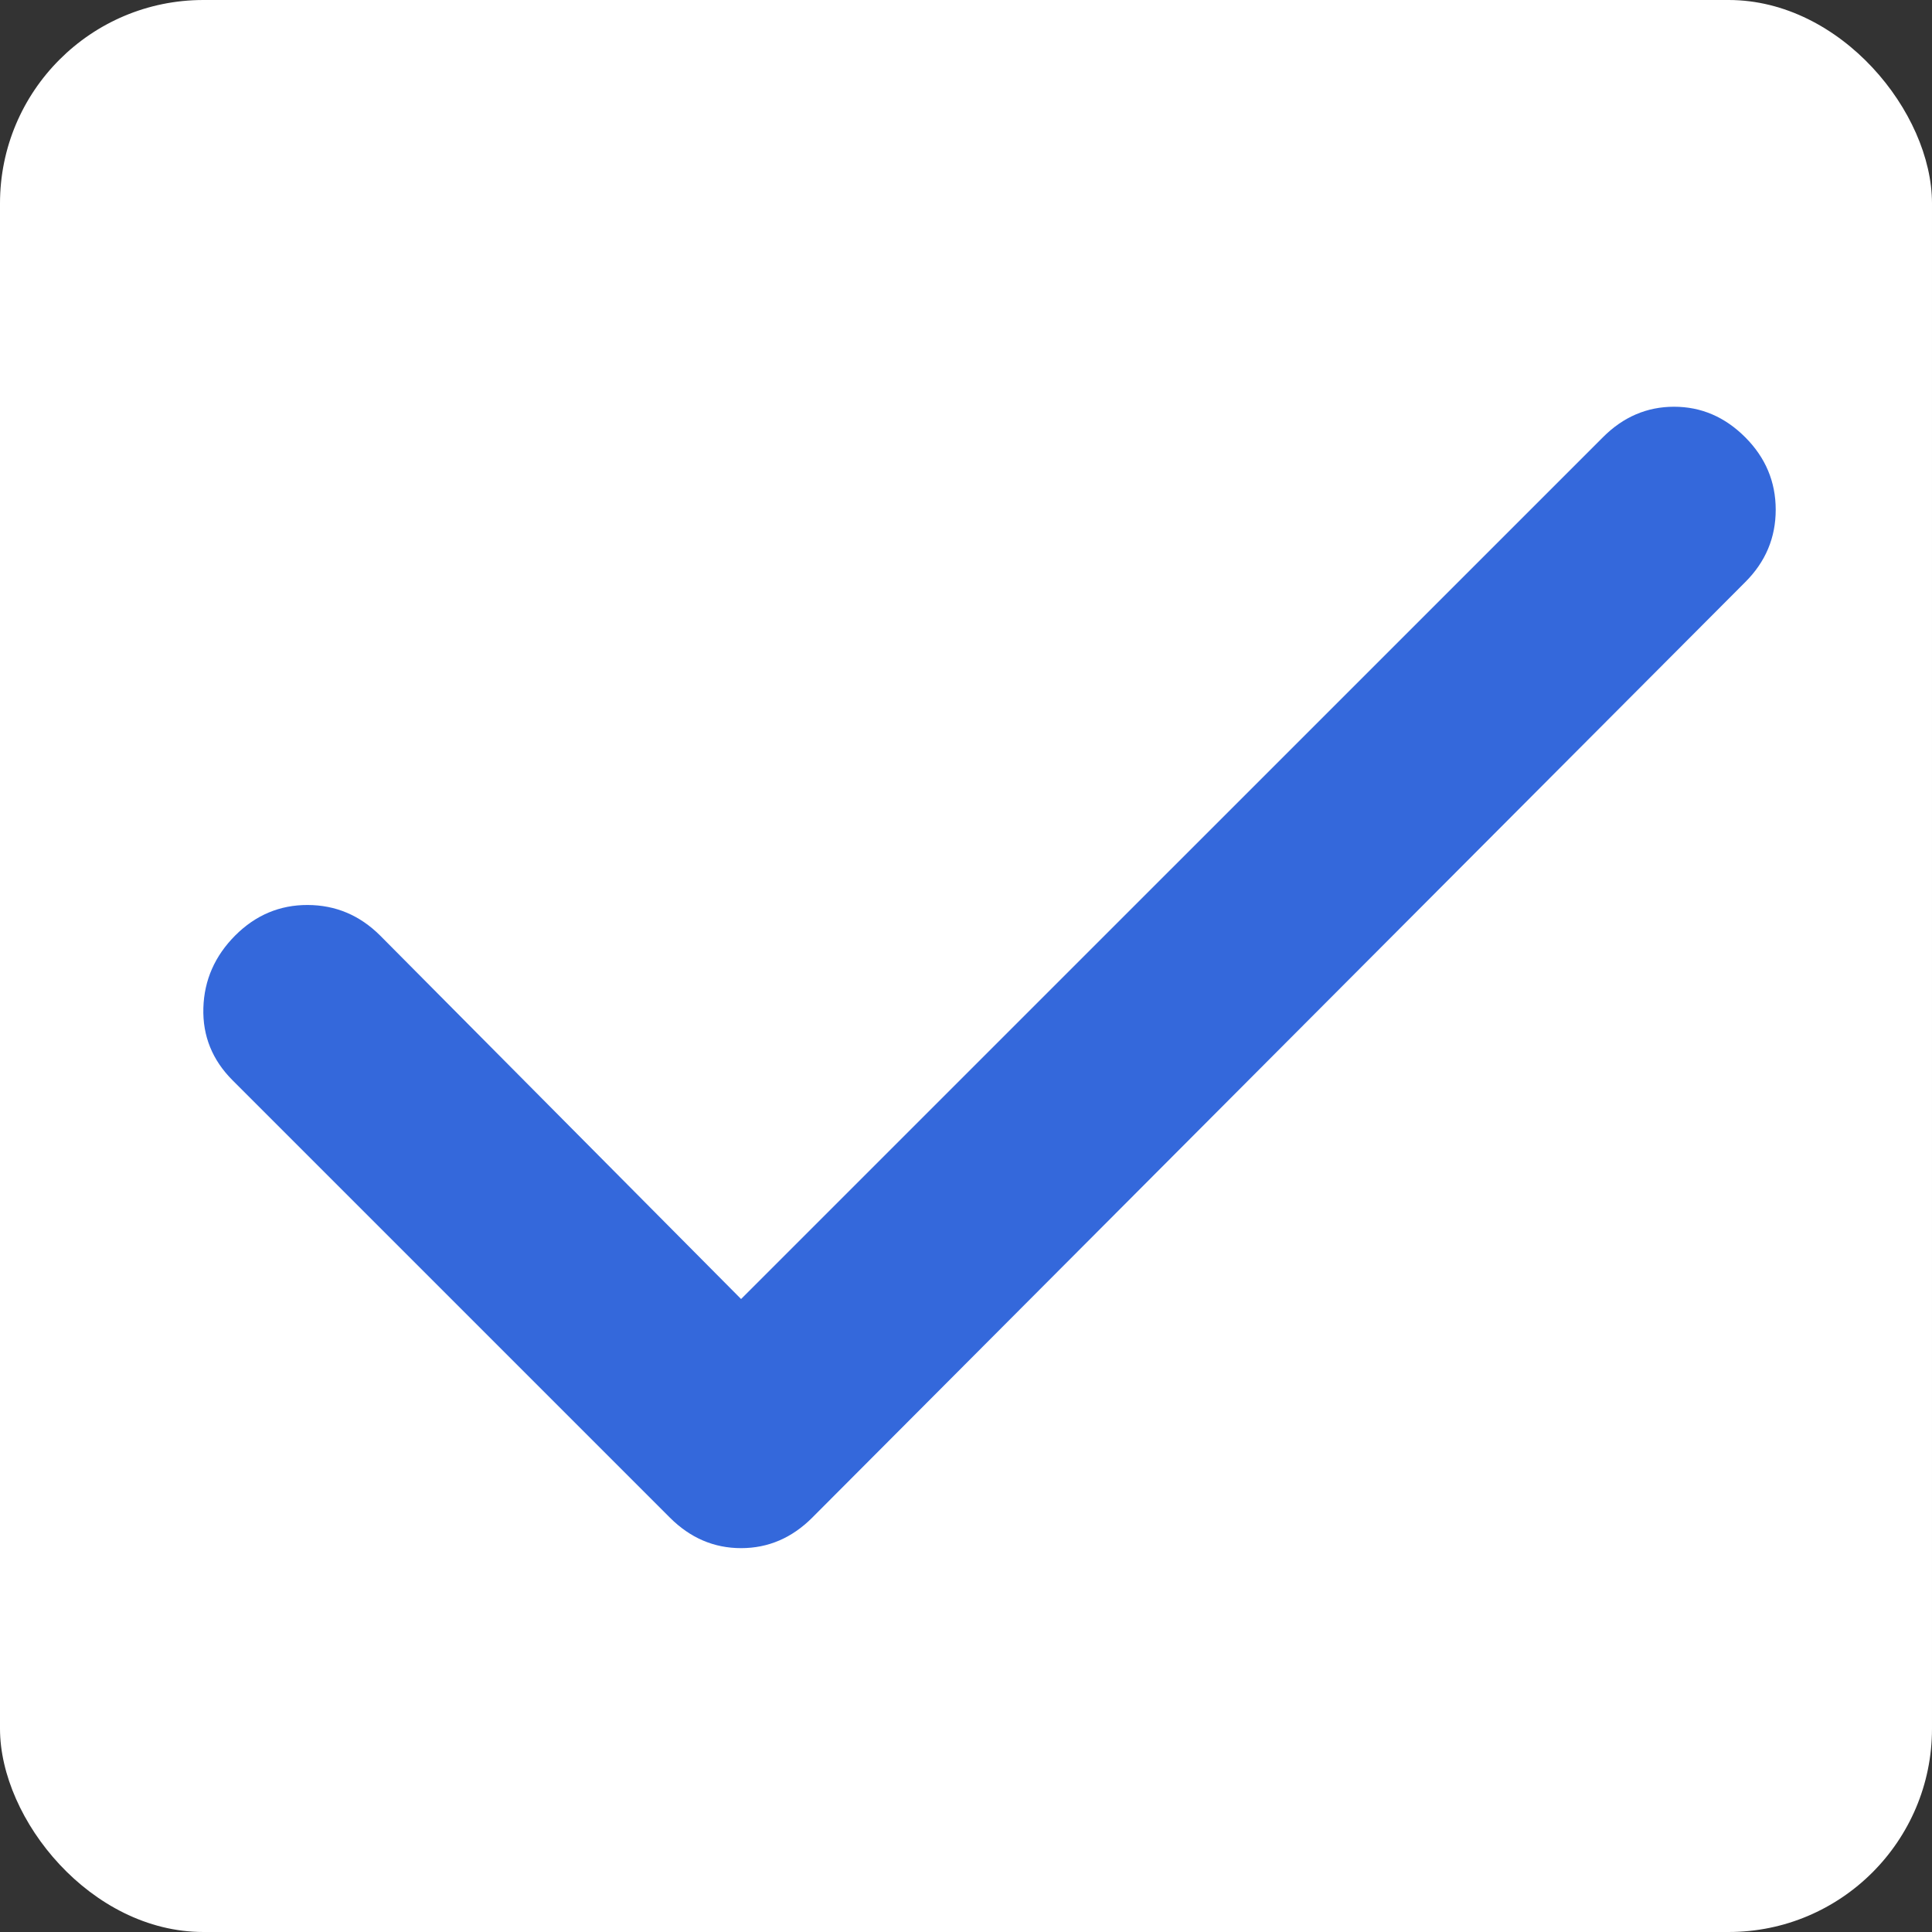 <svg width="19" height="19" viewBox="0 0 19 19" fill="none" xmlns="http://www.w3.org/2000/svg">
<rect x="0" y="0" width="19" height="19" fill="#333333" stroke="none"/>
<rect width="19" height="19" rx="2" fill="white"/>
<path d="M7.288 12.775L15.764 4.3C15.963 4.1 16.197 4 16.463 4C16.73 4 16.963 4.1 17.163 4.3C17.363 4.5 17.463 4.738 17.463 5.013C17.463 5.288 17.363 5.526 17.163 5.725L7.988 14.925C7.788 15.125 7.555 15.225 7.288 15.225C7.022 15.225 6.788 15.125 6.588 14.925L2.288 10.625C2.088 10.425 1.992 10.188 2 9.913C2.008 9.638 2.113 9.401 2.313 9.2C2.514 8.999 2.752 8.899 3.026 8.9C3.301 8.901 3.538 9.001 3.738 9.2L7.288 12.775Z" fill="#3468DB"/>
</svg>
